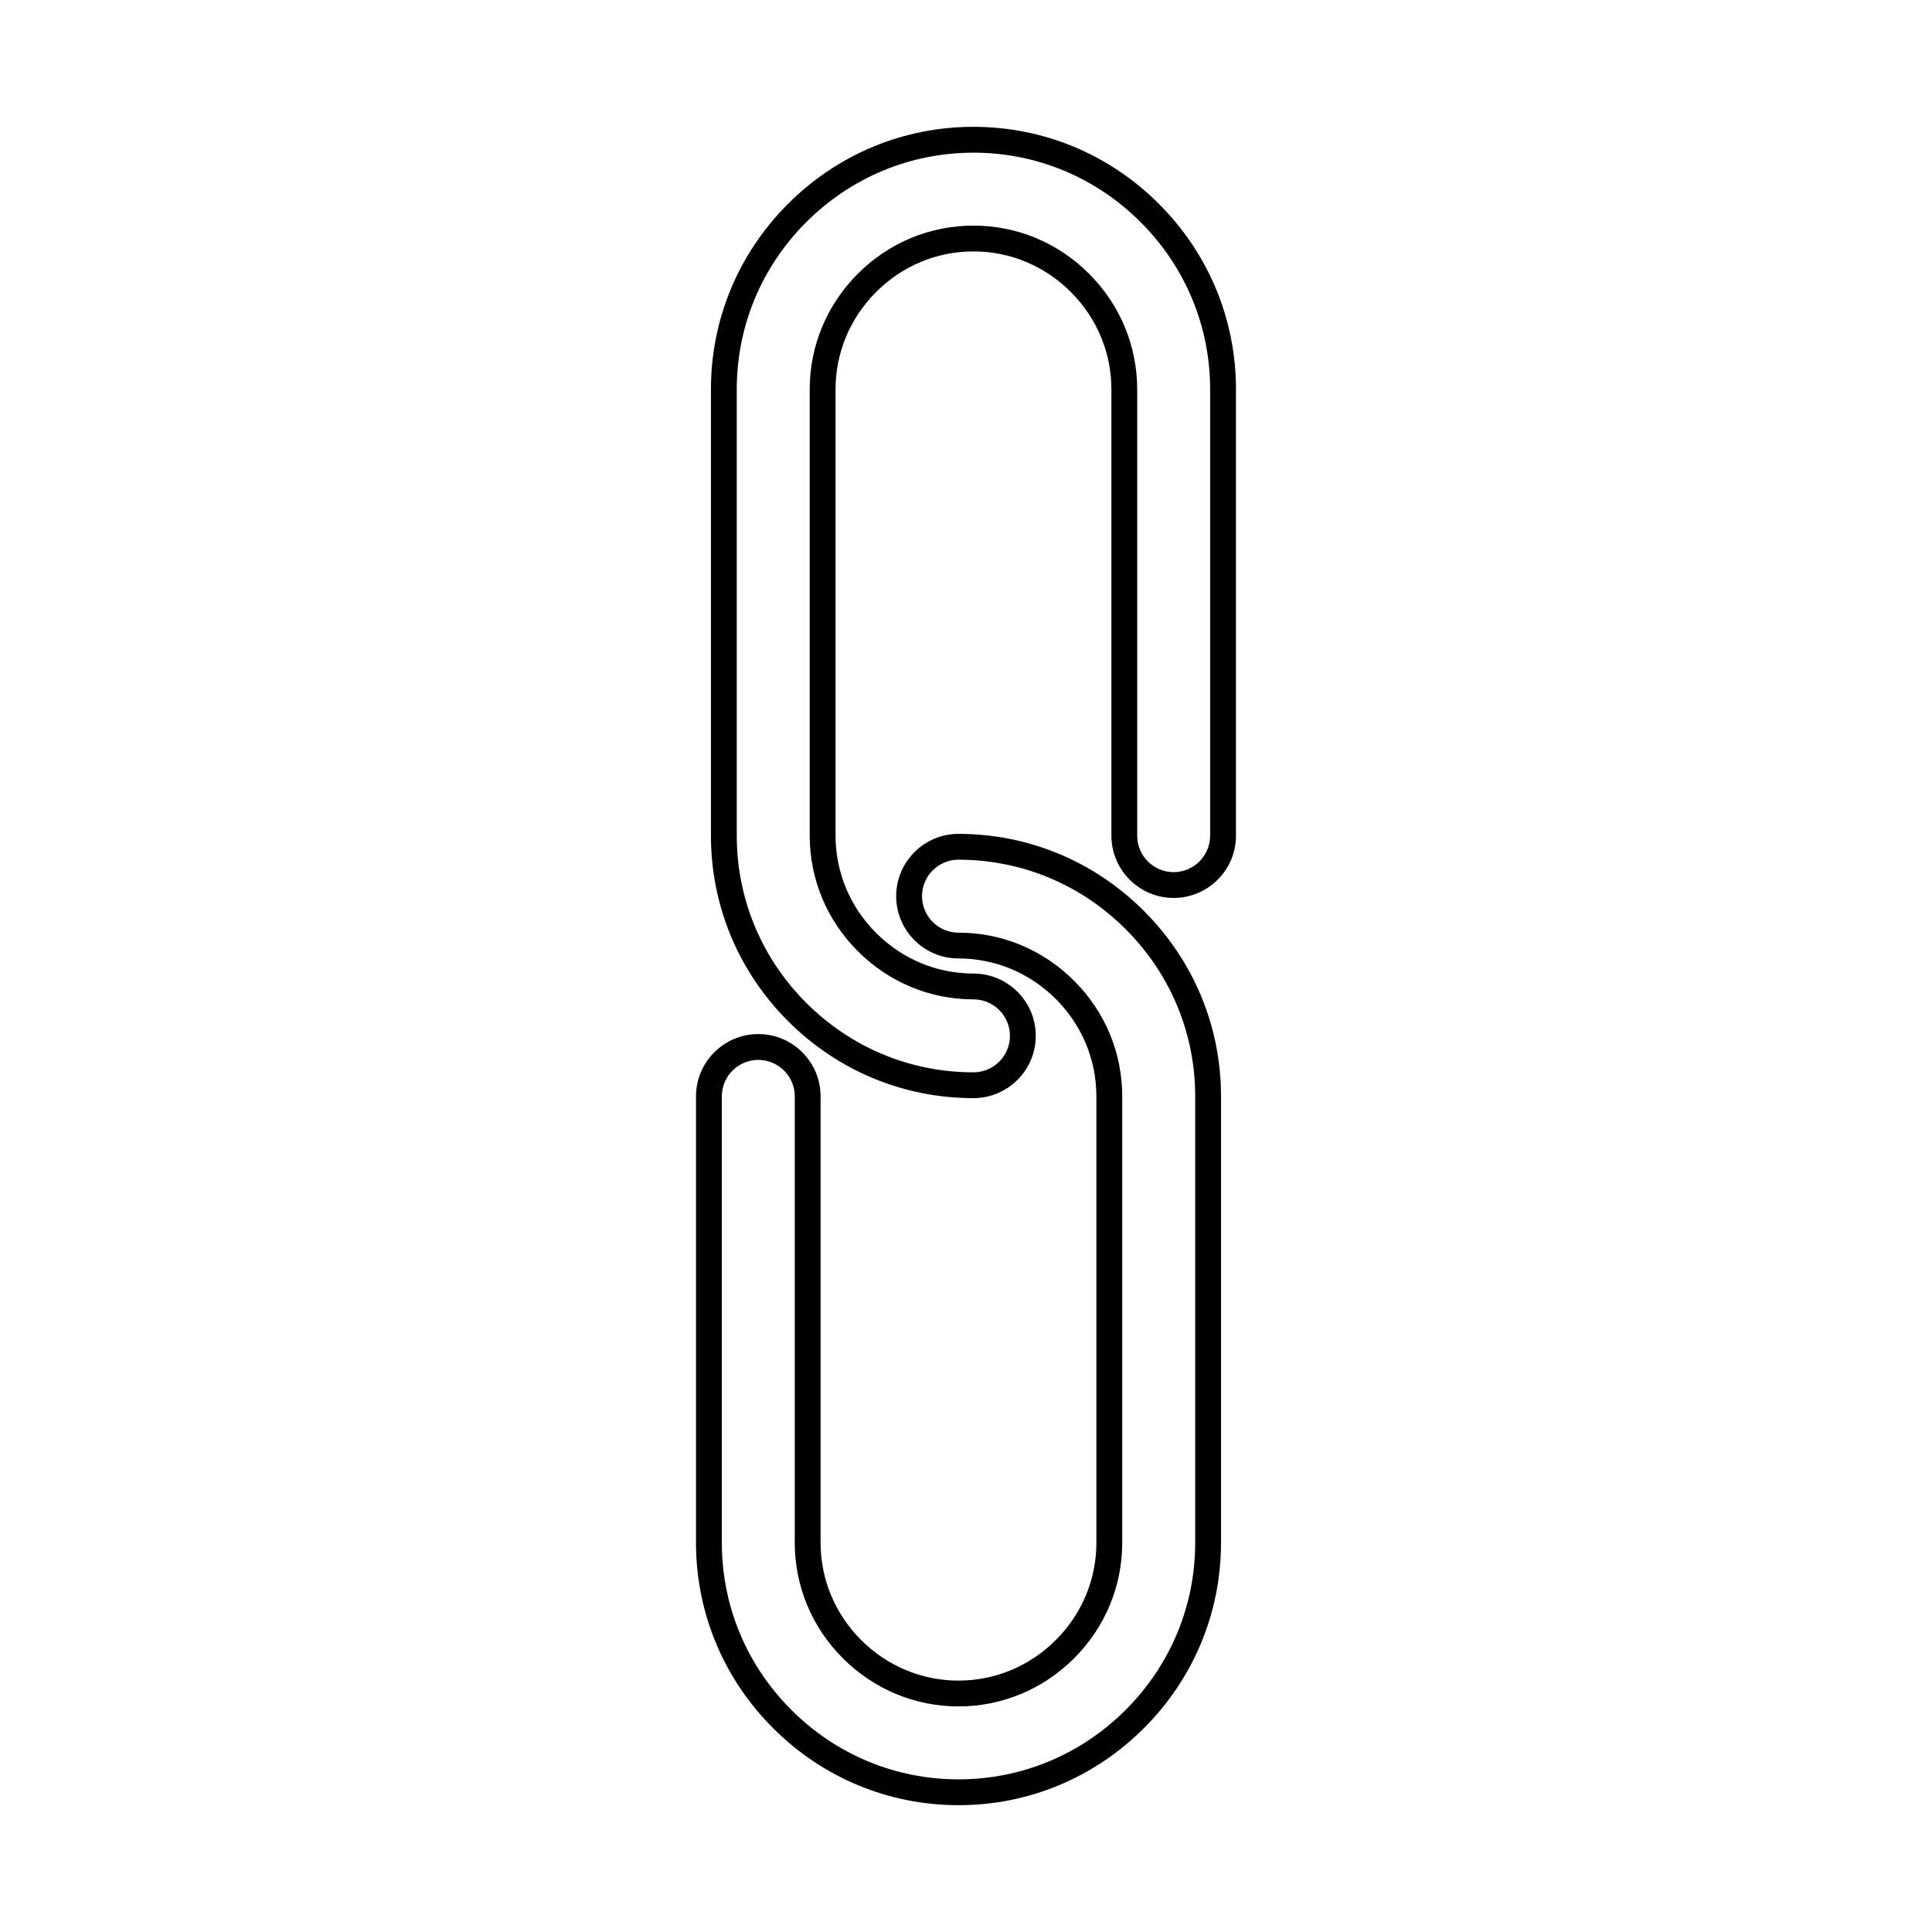 <?xml version="1.0" encoding="UTF-8"?>
<!-- Uploaded to: SVG Repo, www.svgrepo.com, Generator: SVG Repo Mixer Tools -->
<svg fill="#000000" width="800px" height="800px" version="1.1" viewBox="144 144 512 512" xmlns="http://www.w3.org/2000/svg">
 <g fill-rule="evenodd">
  <path d="m401.98 184.46c-16.695 0-32.438 6.539-44.316 18.414-11.875 11.875-18.414 27.609-18.414 44.305v118.27c0 16.695 6.539 32.43 18.414 44.316 11.879 11.875 27.617 18.414 44.316 18.414 5.328 0 9.668-4.34 9.668-9.668 0-5.336-4.34-9.668-9.668-9.668-11.535 0-22.414-4.535-30.641-12.758-8.223-8.223-12.758-19.102-12.758-30.641v-118.27c0-11.527 4.535-22.406 12.758-30.637 8.223-8.223 19.102-12.75 30.641-12.75 11.527 0 22.406 4.527 30.629 12.75 8.223 8.234 12.758 19.109 12.758 30.641v118.27c0 5.336 4.328 9.676 9.664 9.676 5.328 0 9.668-4.34 9.668-9.676v-118.27c0-16.695-6.539-32.43-18.418-44.305-11.875-11.875-27.609-18.414-44.305-18.414zm0 250.56c-18.523 0-35.984-7.254-49.152-20.422-13.168-13.168-20.422-30.629-20.422-49.152v-118.27c0-18.523 7.254-35.977 20.422-49.145s30.621-20.422 49.152-20.422c18.523 0 35.977 7.254 49.145 20.422 13.168 13.168 20.422 30.621 20.422 49.145v118.27c0 9.105-7.402 16.52-16.508 16.52s-16.508-7.414-16.508-16.52v-118.27c0-9.703-3.824-18.859-10.754-25.801-6.93-6.922-16.09-10.746-25.793-10.746-9.711 0-18.871 3.82-25.801 10.754-6.93 6.93-10.754 16.09-10.754 25.793v118.27c0 9.711 3.82 18.871 10.75 25.801 6.934 6.93 16.09 10.754 25.801 10.754 9.098 0 16.508 7.402 16.508 16.508 0 9.105-7.414 16.508-16.508 16.508z"/>
  <path d="m344.96 424.88c-5.336 0-9.668 4.34-9.668 9.668v118.28c0 16.688 6.539 32.43 18.414 44.305s27.609 18.414 44.305 18.414c16.699 0 32.43-6.539 44.305-18.414 11.879-11.875 18.426-27.617 18.426-44.305v-118.28c0-16.695-6.547-32.43-18.426-44.305-11.875-11.875-27.609-18.414-44.305-18.414-5.328 0-9.668 4.34-9.668 9.668 0 5.328 4.34 9.668 9.668 9.668 11.539 0 22.414 4.527 30.641 12.758 8.227 8.223 12.75 19.102 12.75 30.629v118.28c0 11.527-4.527 22.406-12.75 30.629-8.223 8.223-19.109 12.758-30.641 12.758-11.527 0-22.406-4.535-30.641-12.758-8.223-8.223-12.75-19.102-12.75-30.629l0.004-118.28c0-5.328-4.34-9.668-9.668-9.668zm53.055 197.51c-18.523 0-35.977-7.25-49.145-20.418-13.164-13.168-20.422-30.621-20.422-49.145v-118.28c0-9.105 7.402-16.508 16.508-16.508s16.508 7.402 16.508 16.508v118.28c0 9.703 3.812 18.859 10.742 25.793 6.941 6.93 16.098 10.754 25.801 10.754s18.871-3.82 25.801-10.754c6.934-6.93 10.746-16.09 10.746-25.793v-118.28c0-9.703-3.812-18.859-10.746-25.793-6.93-6.934-16.098-10.754-25.801-10.754-9.105 0-16.508-7.402-16.508-16.508s7.402-16.508 16.508-16.508c18.523 0 35.977 7.254 49.145 20.422 13.18 13.168 20.43 30.621 20.43 49.145v118.28c0 18.523-7.254 35.977-20.43 49.145-13.164 13.168-30.621 20.418-49.145 20.418z"/>
 </g>
</svg>